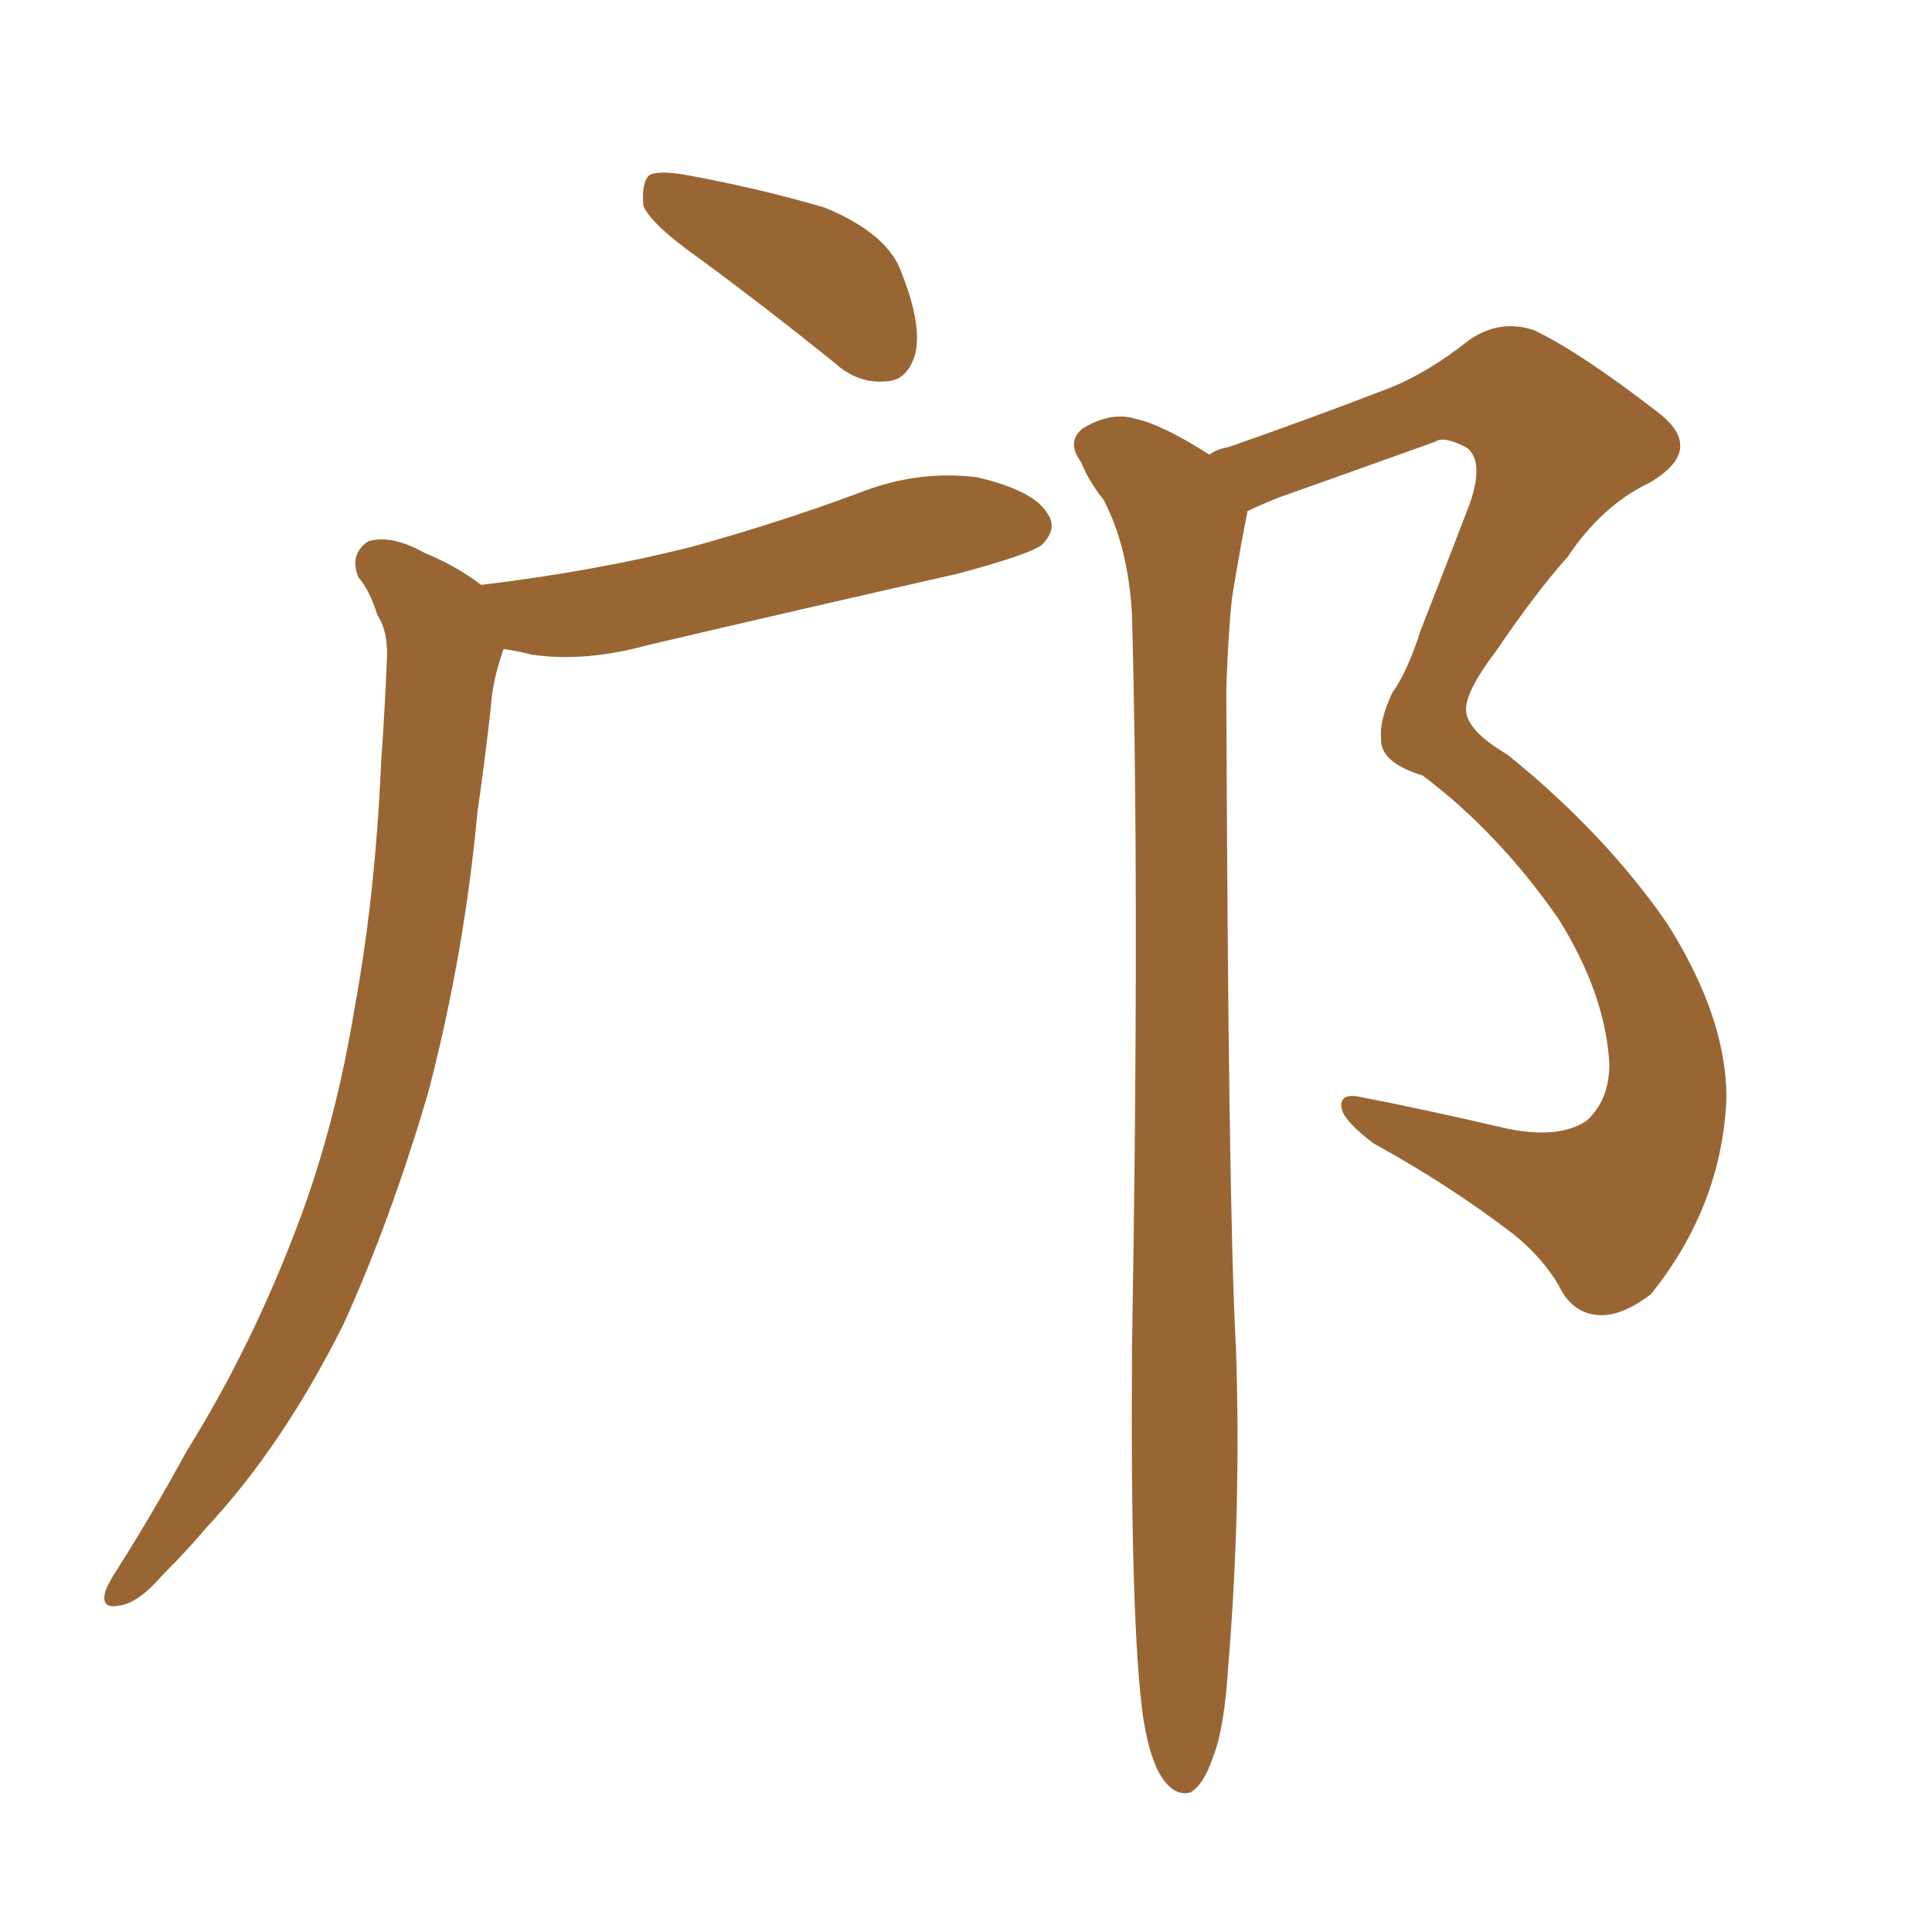 <svg xmlns="http://www.w3.org/2000/svg" xmlns:xlink="http://www.w3.org/1999/xlink" width="150" height="150"><path fill="#996633" padding="10" d="M54.49 20.21L54.49 20.21Q50.54 17.43 49.95 15.97L49.95 15.97Q49.80 14.21 50.39 13.62L50.39 13.62Q51.12 13.18 53.47 13.62L53.47 13.62Q59.03 14.65 64.01 16.11L64.01 16.11Q68.99 18.16 70.02 21.24L70.02 21.24Q71.63 25.34 71.04 27.54L71.04 27.54Q70.46 29.44 68.99 29.59L68.99 29.59Q66.65 29.88 64.75 28.13L64.75 28.13Q59.47 23.88 54.49 20.21ZM37.35 45.41L37.35 45.41Q46.00 44.38 53.61 42.48L53.61 42.48Q60.50 40.58 66.80 38.23L66.80 38.23Q71.34 36.47 75.88 37.06L75.88 37.06Q80.27 38.09 81.30 39.84L81.30 39.84Q82.18 41.02 80.86 42.33L80.86 42.33Q79.83 43.07 74.41 44.53L74.41 44.53Q62.11 47.31 50.24 50.10L50.24 50.10Q45.41 51.42 41.31 50.83L41.31 50.83Q40.14 50.54 39.11 50.39L39.11 50.39Q38.96 50.68 38.96 50.83L38.96 50.83Q38.23 52.88 38.09 55.08L38.09 55.08Q37.65 59.03 37.06 63.13L37.06 63.13Q36.04 74.12 33.25 84.81L33.25 84.81Q30.32 94.78 26.66 102.83L26.66 102.83Q21.97 112.21 16.11 118.51L16.11 118.51Q14.50 120.41 12.60 122.31L12.60 122.31Q10.69 124.51 9.23 124.66L9.23 124.66Q7.76 124.95 8.20 123.49L8.20 123.49Q8.50 122.75 9.08 121.88L9.08 121.88Q11.87 117.48 14.50 112.65L14.50 112.65Q19.63 104.44 23.29 94.63L23.29 94.63Q26.07 87.16 27.54 78.22L27.54 78.22Q29.15 69.43 29.59 59.18L29.59 59.18Q29.88 55.08 30.03 51.42L30.03 51.42Q30.18 49.07 29.30 47.75L29.30 47.75Q28.71 45.85 27.83 44.82L27.83 44.82Q27.10 43.07 28.56 42.04L28.56 42.04Q30.32 41.46 32.96 42.92L32.96 42.92Q35.45 43.95 37.35 45.41ZM88.77 133.45L88.77 133.45L88.77 133.45Q87.74 126.27 87.89 104.59L87.89 104.59Q88.48 69.87 87.89 47.75L87.89 47.75Q87.60 42.48 85.69 38.82L85.69 38.82Q84.52 37.35 83.94 35.89L83.94 35.89Q82.76 34.28 84.08 33.25L84.08 33.25Q86.28 31.93 88.18 32.52L88.18 32.52Q90.23 32.96 93.90 35.30L93.90 35.30Q94.48 34.86 95.36 34.72L95.36 34.72Q101.66 32.52 107.37 30.32L107.37 30.32Q110.60 29.15 114.11 26.37L114.11 26.37Q116.46 24.76 119.09 25.63L119.09 25.63Q122.75 27.39 128.61 31.93L128.61 31.93Q132.57 34.86 128.03 37.50L128.03 37.50Q124.37 39.26 121.73 43.21L121.73 43.21Q119.24 46.00 116.16 50.54L116.16 50.54Q113.82 53.61 113.82 55.08L113.82 55.08Q113.82 56.69 117.04 58.59L117.04 58.59Q124.66 64.75 129.49 71.78L129.49 71.78Q134.18 79.25 134.03 85.55L134.03 85.55Q133.59 93.75 128.17 100.49L128.17 100.49Q125.83 102.25 124.07 102.10L124.07 102.10Q122.02 101.95 121.00 99.76L121.00 99.76Q119.68 97.56 117.48 95.80L117.48 95.80Q112.50 91.99 106.64 88.77L106.64 88.77Q104.30 87.01 104.15 85.99L104.15 85.99Q104.00 84.96 105.32 85.11L105.32 85.11Q110.60 86.13 116.89 87.60L116.89 87.60Q121.00 88.48 123.19 87.01L123.19 87.01Q124.95 85.40 124.95 82.62L124.95 82.62Q124.66 77.20 121.00 71.34L121.00 71.34Q116.31 64.60 110.45 60.21L110.45 60.21Q107.08 59.18 107.23 57.28L107.23 57.28Q107.08 55.96 108.11 53.76L108.11 53.76Q109.28 52.15 110.30 48.93L110.30 48.93Q112.21 44.09 114.11 39.11L114.11 39.11Q115.28 35.74 113.82 34.72L113.82 34.72Q112.06 33.84 111.47 34.28L111.47 34.28Q105.76 36.33 99.17 38.67L99.17 38.67Q97.71 39.26 96.83 39.70L96.83 39.70Q96.83 39.70 96.83 39.84L96.83 39.84Q96.24 42.77 95.65 46.44L95.65 46.44Q95.36 49.07 95.21 53.47L95.21 53.47Q95.36 93.90 95.95 104.44L95.95 104.44Q96.39 116.89 95.36 129.35L95.36 129.35Q95.07 134.18 94.19 136.38L94.19 136.38Q93.46 138.57 92.43 139.16L92.43 139.16Q91.41 139.45 90.53 138.43L90.53 138.43Q89.36 137.11 88.77 133.45Z"/></svg>